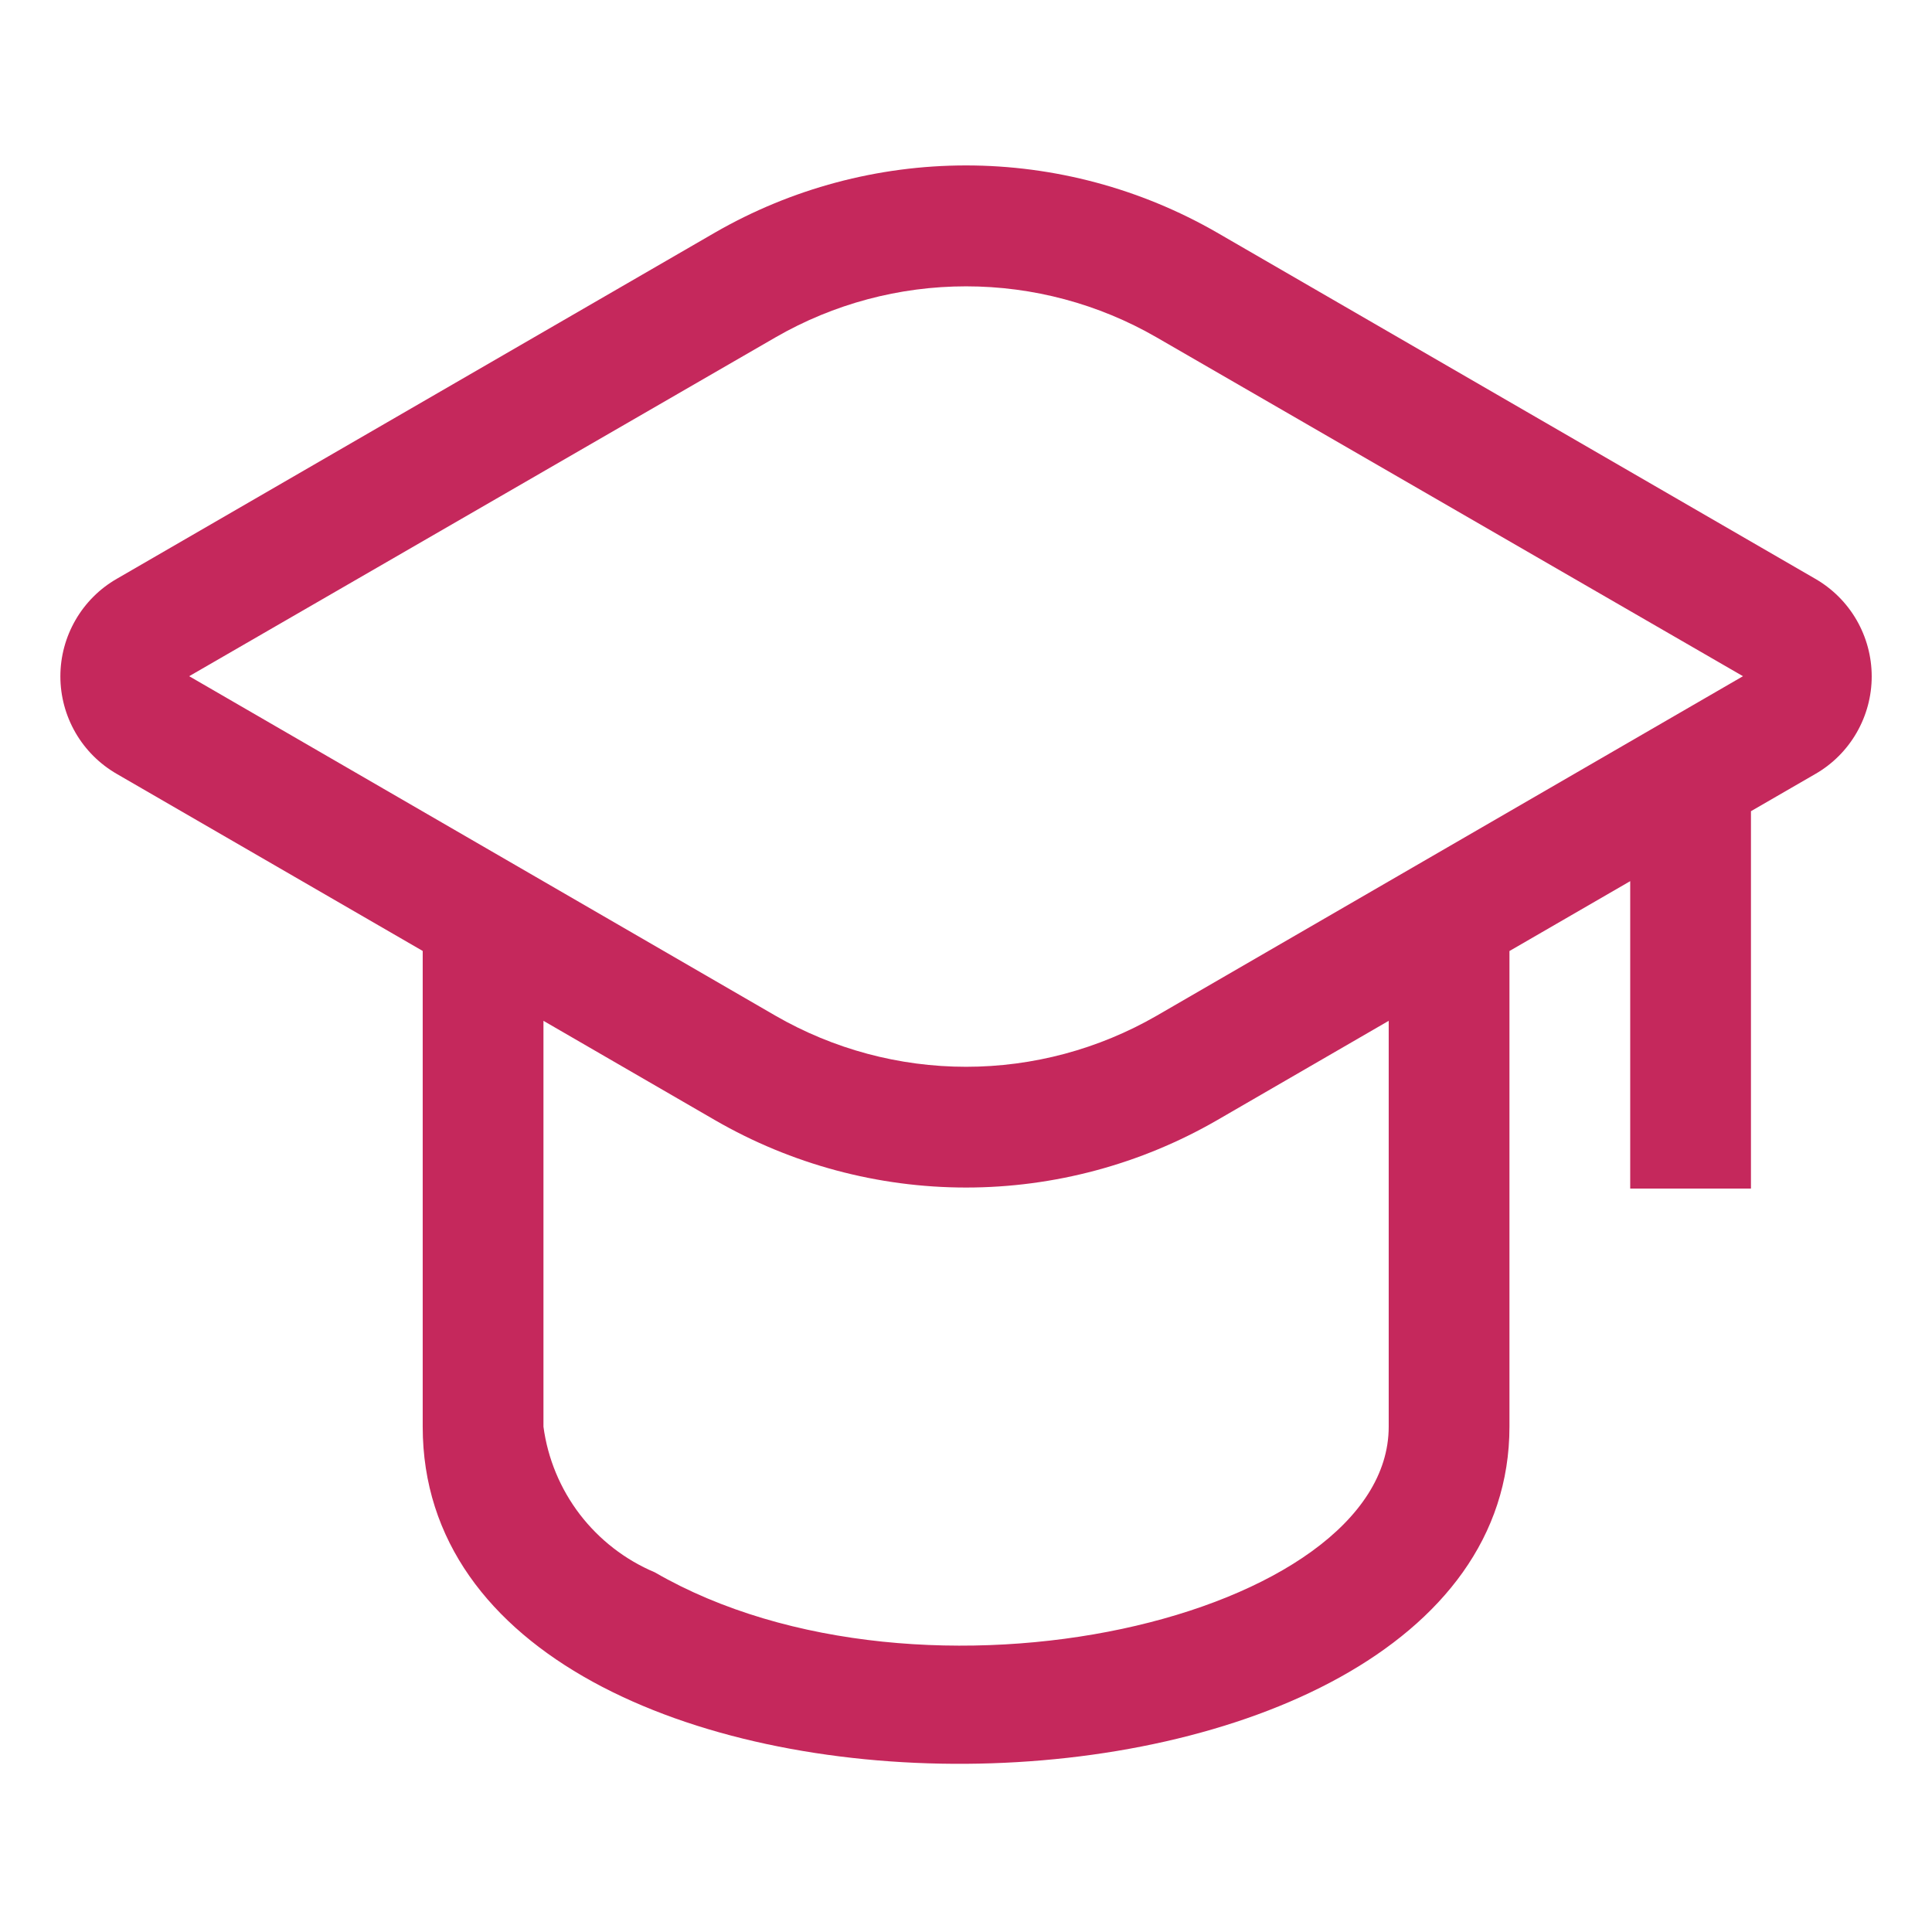 <svg width="24" height="24" viewBox="0 0 24 24" fill="none" xmlns="http://www.w3.org/2000/svg">
<path d="M22.55 7.19L15.118 2.889C14.17 2.343 13.095 2.055 12 2.055C10.905 2.055 9.83 2.343 8.882 2.889L1.451 7.19C1.238 7.312 1.061 7.489 0.938 7.702C0.815 7.915 0.75 8.156 0.75 8.402C0.75 8.648 0.815 8.889 0.938 9.102C1.061 9.315 1.238 9.491 1.451 9.614L5.251 11.813V17.723C5.251 23.4 18.751 23.213 18.751 17.723V11.814L20.251 10.946V14.765H21.751V10.077L22.55 9.615C22.763 9.493 22.94 9.316 23.063 9.103C23.186 8.89 23.251 8.649 23.251 8.403C23.251 8.157 23.186 7.915 23.063 7.702C22.94 7.489 22.763 7.313 22.55 7.19ZM9.635 4.19C10.355 3.775 11.17 3.557 12.001 3.557C12.831 3.557 13.647 3.775 14.366 4.19L21.652 8.4L14.368 12.618C13.648 13.033 12.832 13.252 12.001 13.252C11.17 13.252 10.354 13.033 9.634 12.618L2.35 8.4L9.635 4.19ZM17.251 17.723C17.251 20.084 11.459 21.456 8.134 19.532C7.766 19.377 7.445 19.128 7.202 18.811C6.96 18.494 6.804 18.119 6.751 17.723V12.681L8.884 13.916C9.831 14.463 10.906 14.752 12.001 14.752C13.095 14.752 14.17 14.463 15.118 13.916L17.251 12.681V17.723Z" fill="#C5285C"/>
</svg>
